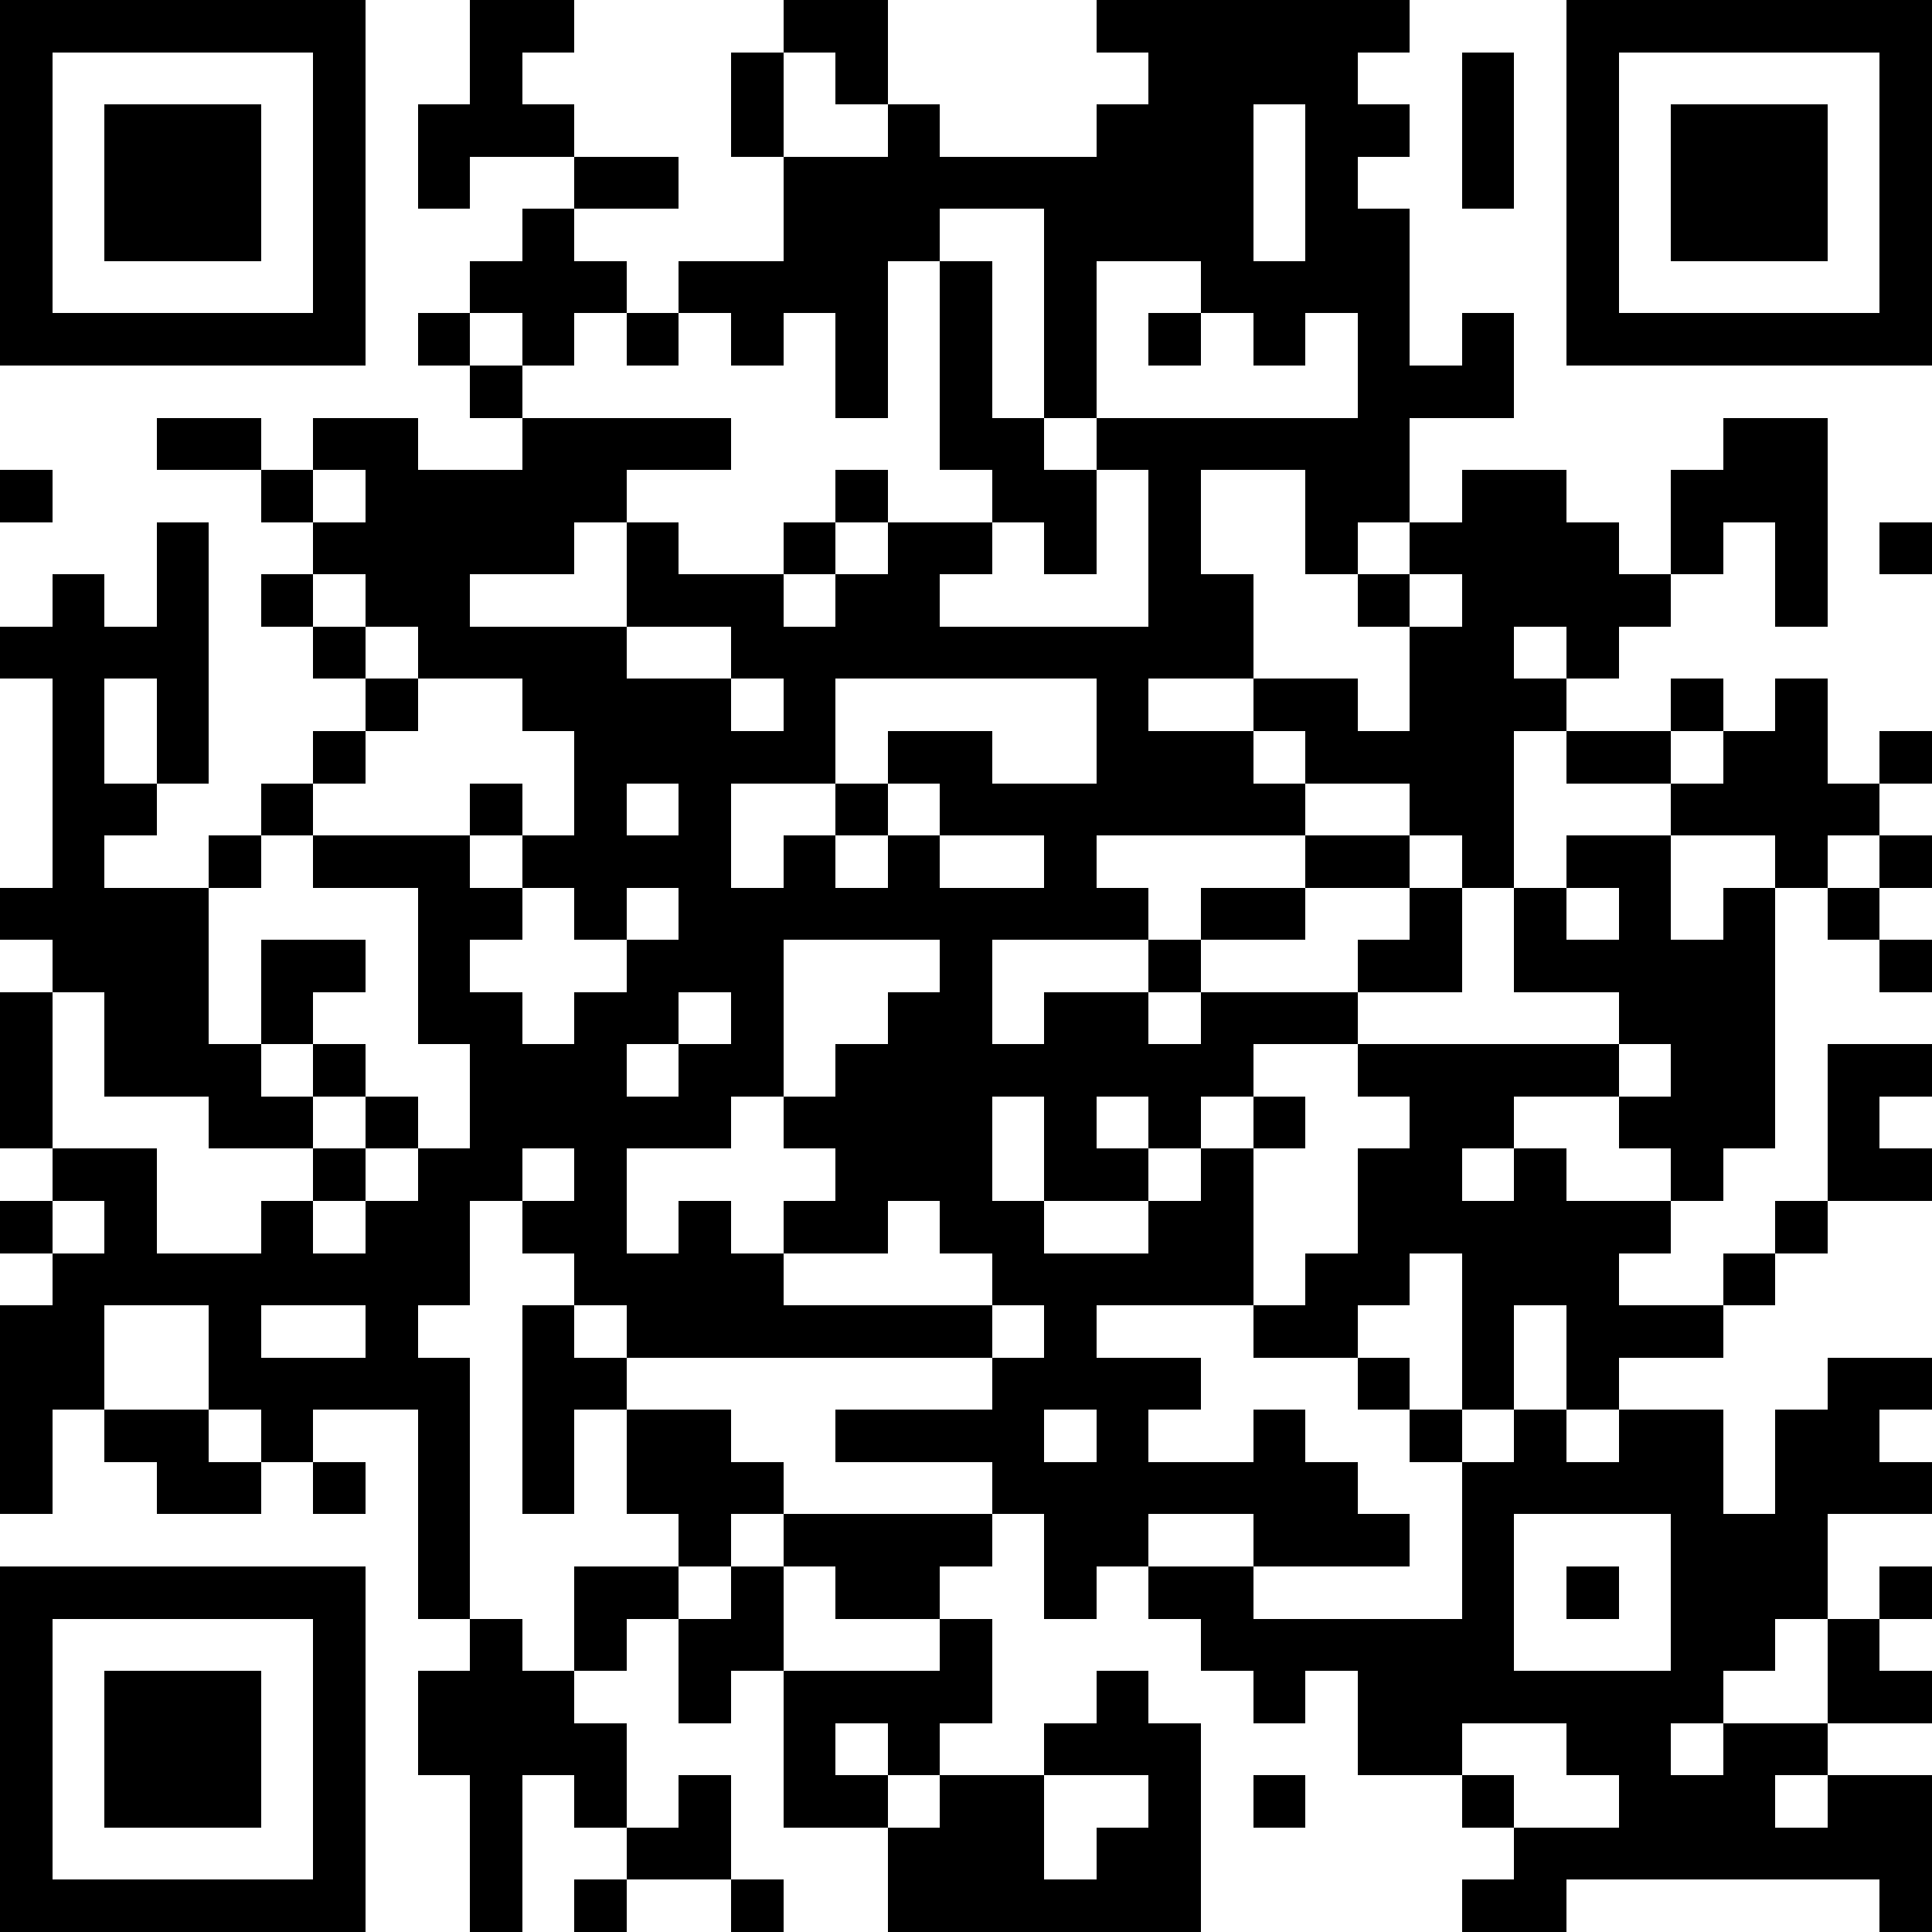 <?xml version="1.0" standalone="yes"?><svg version="1.1" xmlns="http://www.w3.org/2000/svg" xmlns:xlink="http://www.w3.org/1999/xlink" xmlns:ev="http://www.w3.org/2001/xml-events" width="407" height="407" shape-rendering="crispEdges"><path d="M0 0h7v7h-7zM9 0h2v1h-1v1h1v1h-2v1h-1v-2h1zM15 0h2v2h-1v-1h-1zM21 0h6v1h-1v1h1v1h-1v1h1v3h1v-1h1v2h-2v2h-1v1h-1v-2h-2v2h1v2h-2v1h2v-1h2v1h1v-2h-1v-1h1v-1h1v-1h2v1h1v1h1v-2h1v-1h2v4h-1v-2h-1v1h-1v1h-1v1h-1v-1h-1v1h1v1h-1v3h-1v-1h-1v-1h-2v-1h-1v1h1v1h-4v1h1v1h-3v2h1v-1h2v-1h1v-1h2v-1h2v1h-2v1h-2v1h-1v1h1v-1h3v-1h1v-1h1v2h-2v1h-2v1h-1v1h-1v-1h-1v1h1v1h-2v-2h-1v2h1v1h2v-1h1v-1h1v-1h1v1h-1v3h-3v1h2v1h-1v1h2v-1h1v1h1v1h1v1h-3v-1h-2v1h-1v1h-1v-2h-1v-1h-3v-1h3v-1h-7v-1h-1v-1h-1v-1h-1v2h-1v1h1v5h-1v-4h-2v1h-1v-1h-1v-2h-2v2h-1v2h-1v-4h1v-1h-1v-1h1v-1h-1v-3h1v-1h-1v-1h1v-4h-1v-1h1v-1h1v1h1v-2h1v5h-1v-2h-1v2h1v1h-1v1h2v-1h1v-1h1v-1h1v-1h-1v-1h-1v-1h1v-1h-1v-1h-2v-1h2v1h1v-1h2v1h2v-1h-1v-1h-1v-1h1v-1h1v-1h1v-1h2v1h-2v1h1v1h-1v1h-1v-1h-1v1h1v1h4v1h-2v1h-1v1h-2v1h3v-2h1v1h2v-1h1v-1h1v1h-1v1h-1v1h1v-1h1v-1h2v-1h-1v-4h-1v3h-1v-2h-1v1h-1v-1h-1v-1h2v-2h-1v-2h1v2h2v-1h1v1h3v-1h1v-1h-1zM30 0h7v7h-7zM1 1v5h5v-5zM28 1h1v3h-1zM31 1v5h5v-5zM2 2h3v3h-3zM24 2v3h1v-3zM32 2h3v3h-3zM18 4v1h1v3h1v-4zM21 5v3h-1v1h1v-1h5v-2h-1v1h-1v-1h-1v-1zM12 6h1v1h-1zM22 6h1v1h-1zM0 9h1v1h-1zM6 9v1h1v-1zM21 9v2h-1v-1h-1v1h-1v1h4v-3zM36 10h1v1h-1zM6 11v1h1v-1zM27 11v1h1v-1zM7 12v1h1v-1zM12 12v1h2v-1zM8 13v1h-1v1h-1v1h-1v1h-1v3h1v-2h2v1h-1v1h-1v1h1v-1h1v1h-1v1h-2v-1h-2v-2h-1v3h2v2h2v-1h1v-1h1v-1h1v1h-1v1h-1v1h1v-1h1v-1h1v-2h-1v-3h-2v-1h3v-1h1v1h-1v1h1v-1h1v-2h-1v-1zM14 13v1h1v-1zM16 13v2h-2v2h1v-1h1v-1h1v-1h2v1h2v-2zM32 13h1v1h-1zM34 13h1v2h1v-1h1v1h-1v1h-1v1h-1v-1h-2v-1h-2v-1h2v1h1v-1h1zM12 15v1h1v-1zM17 15v1h-1v1h1v-1h1v-1zM18 16v1h2v-1zM30 16h2v2h1v-1h1v5h-1v1h-1v-1h-1v-1h-2v1h-1v1h1v-1h1v1h2v1h-1v1h2v-1h1v-1h1v-3h2v1h-1v1h1v1h-2v1h-1v1h-1v1h-2v1h-1v-2h-1v2h-1v-3h-1v1h-1v1h-2v-1h1v-1h1v-2h1v-1h-1v-1h5v-1h-2v-2h1zM36 16h1v1h-1zM10 17v1h-1v1h1v1h1v-1h1v-1h-1v-1zM12 17v1h1v-1zM30 17v1h1v-1zM35 17h1v1h-1zM15 18v3h-1v1h-2v2h1v-1h1v1h1v-1h1v-1h-1v-1h1v-1h1v-1h1v-1zM36 18h1v1h-1zM13 19v1h-1v1h1v-1h1v-1zM31 20v1h1v-1zM10 22v1h1v-1zM1 23v1h1v-1zM17 23v1h-2v1h4v-1h-1v-1zM5 25v1h2v-1zM10 25h1v1h1v1h-1v2h-1zM19 25v1h1v-1zM26 26h1v1h-1zM35 26h2v1h-1v1h1v1h-2v2h-1v1h-1v1h-1v1h1v-1h2v-2h1v-1h1v1h-1v1h1v1h-2v1h-1v1h1v-1h2v3h-1v-1h-6v1h-2v-1h1v-1h-1v-1h-2v-2h-1v1h-1v-1h-1v-1h-1v-1h2v1h4v-3h-1v-1h1v1h1v-1h1v1h1v-1h2v2h1v-2h1zM2 27h2v1h1v1h-2v-1h-1zM12 27h2v1h1v1h-1v1h-1v-1h-1zM20 27v1h1v-1zM6 28h1v1h-1zM15 29h4v1h-1v1h-2v-1h-1zM29 29v3h3v-3zM0 30h7v7h-7zM11 30h2v1h-1v1h-1zM14 30h1v2h-1v1h-1v-2h1zM30 30h1v1h-1zM1 31v5h5v-5zM9 31h1v1h1v1h1v2h-1v-1h-1v3h-1v-3h-1v-2h1zM18 31h1v2h-1v1h-1v-1h-1v1h1v1h-2v-3h3zM2 32h3v3h-3zM21 32h1v1h1v4h-6v-2h1v-1h2v-1h1zM28 33v1h1v1h2v-1h-1v-1zM13 34h1v2h-2v-1h1zM20 34v2h1v-1h1v-1zM24 34h1v1h-1zM11 36h1v1h-1zM14 36h1v1h-1z" style="fill:#000" transform="translate(0,0) scale(11)"/></svg>
